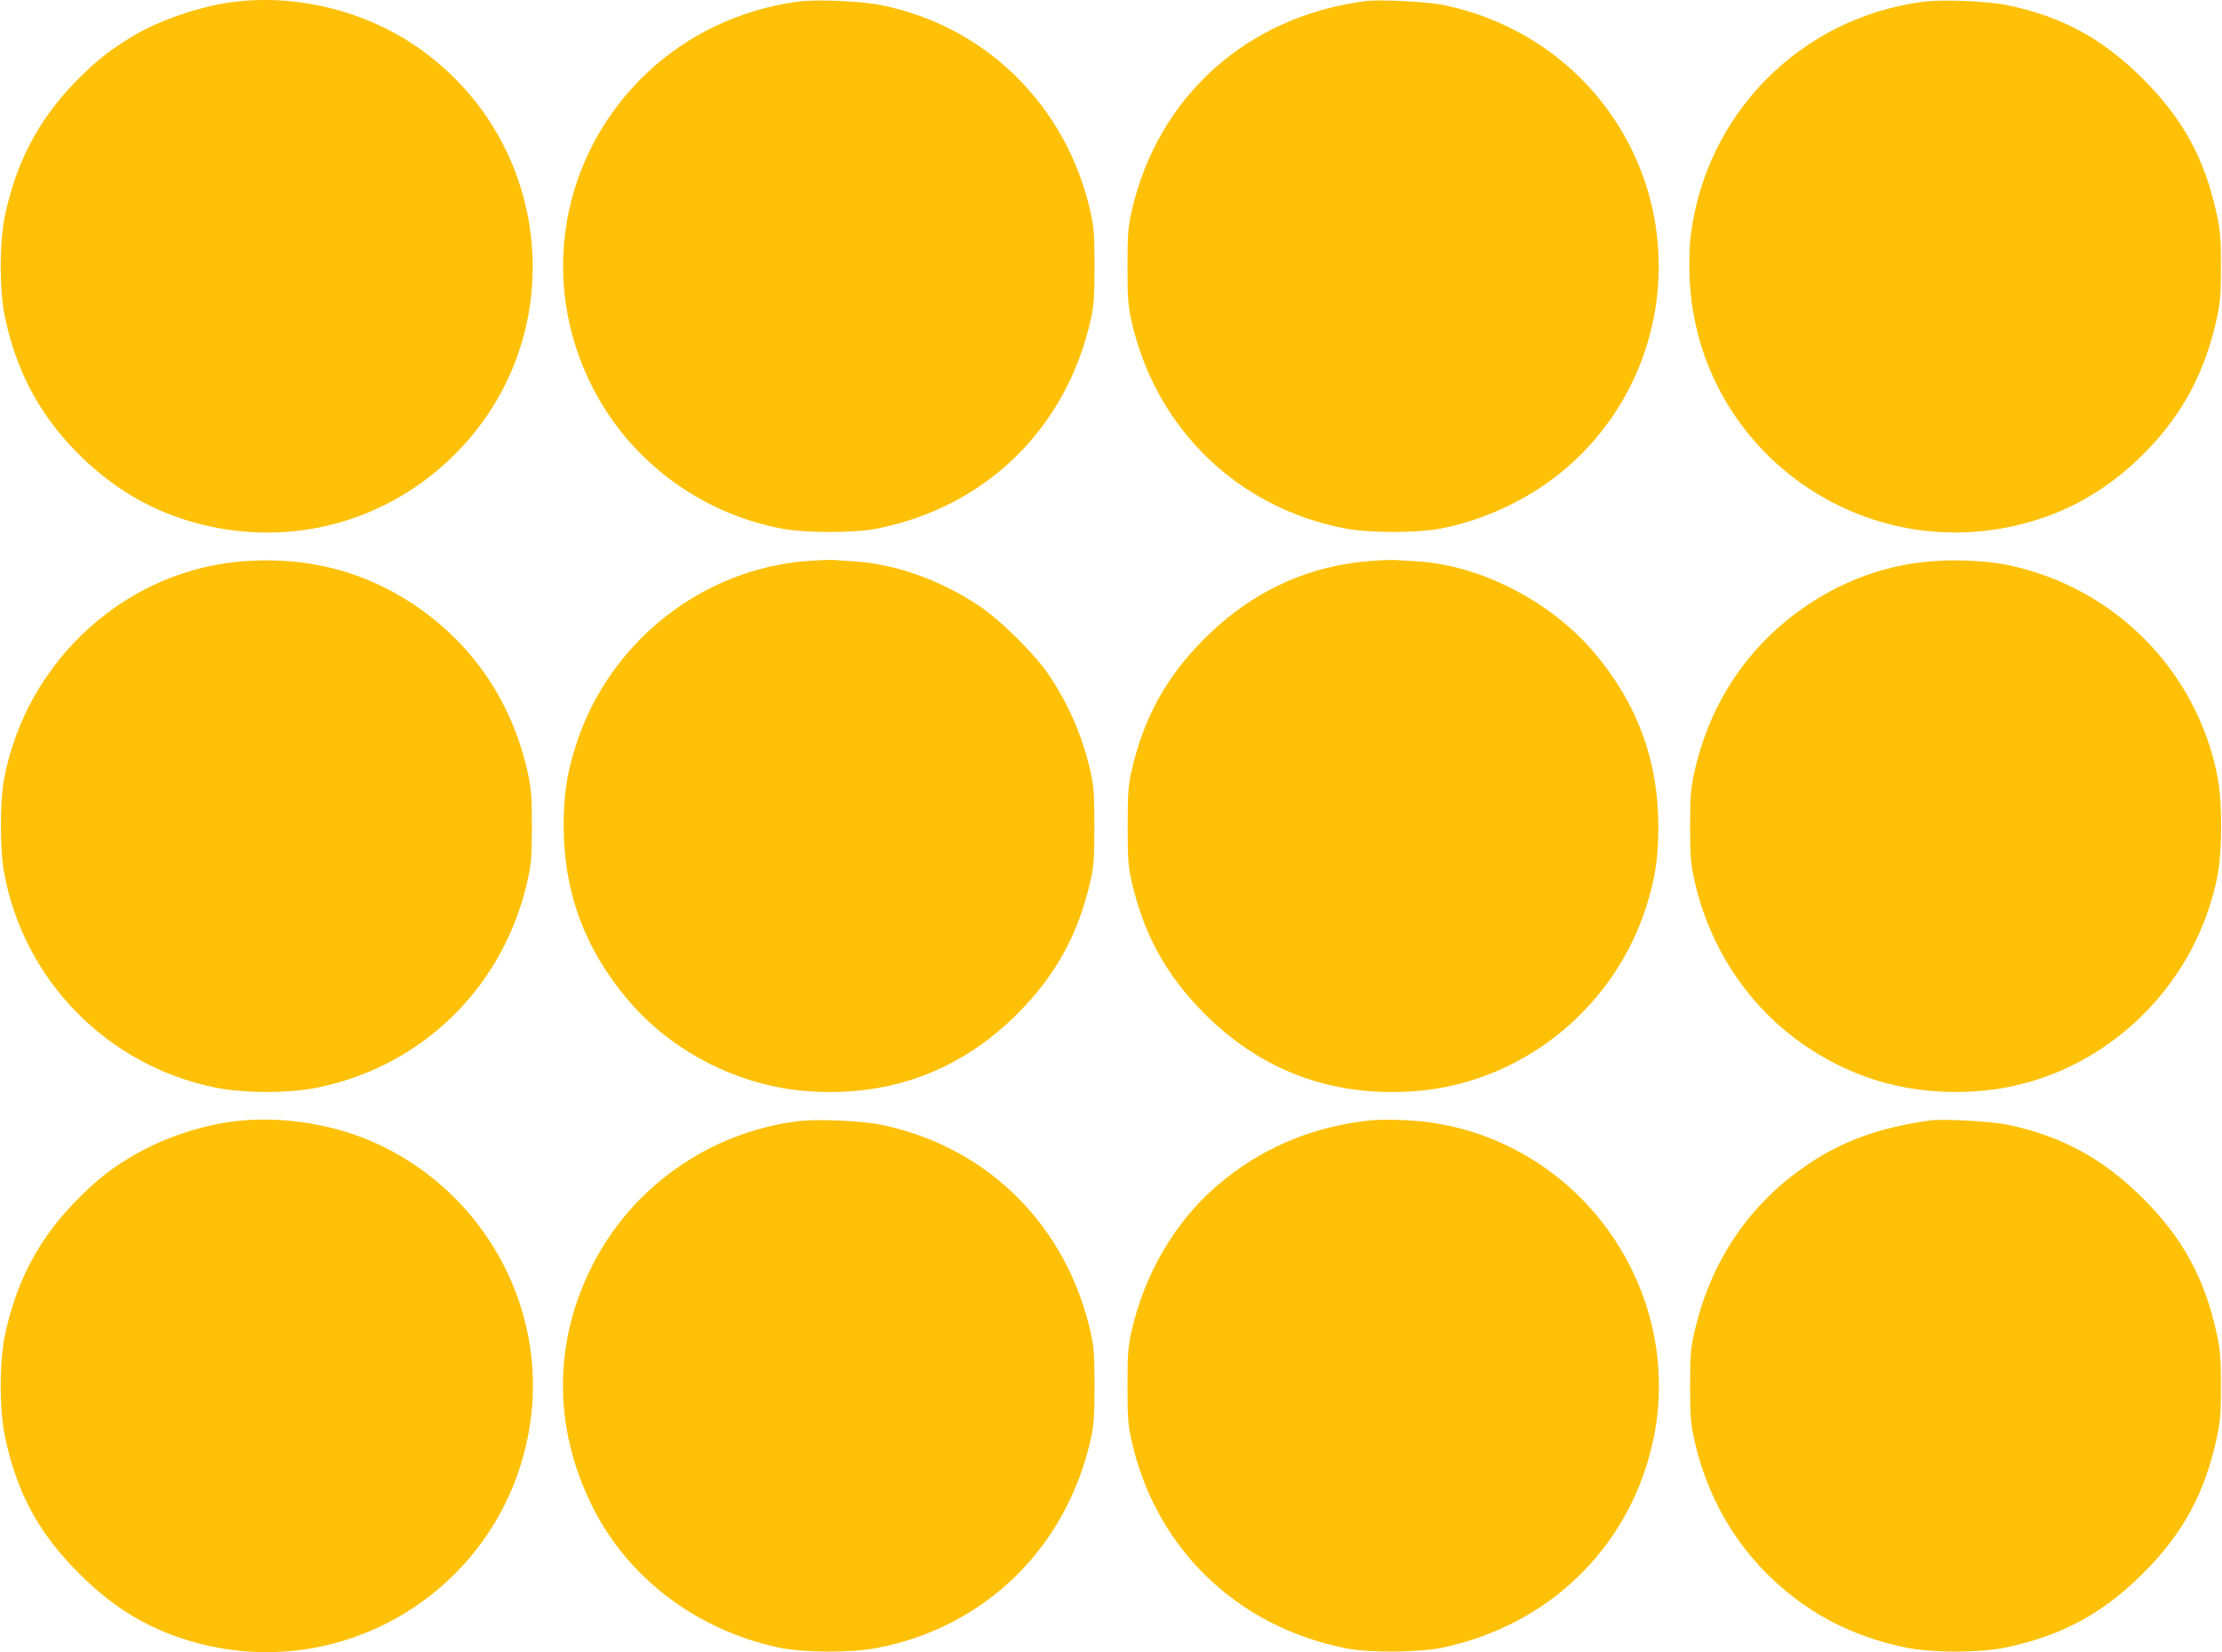 <?xml version="1.0" standalone="no"?>
<!DOCTYPE svg PUBLIC "-//W3C//DTD SVG 20010904//EN"
 "http://www.w3.org/TR/2001/REC-SVG-20010904/DTD/svg10.dtd">
<svg version="1.0" xmlns="http://www.w3.org/2000/svg"
 width="1280pt" height="952pt" viewBox="0 0 1280 952"
 preserveAspectRatio="xMidYMid meet">
<g transform="translate(0,952) scale(0.1,-0.1)"
fill="#ffc107" stroke="none">
<path d="M1345 9509 c-190 -25 -417 -101 -576 -195 -133 -79 -225 -152 -340
-271 -208 -216 -335 -457 -400 -763 -33 -152 -33 -438 0 -590 65 -304 193
-548 400 -762 209 -217 448 -358 725 -428 537 -136 1087 18 1475 411 652 661
568 1745 -178 2304 -310 233 -722 342 -1106 294z"/>
<path d="M4590 9510 c-327 -46 -630 -189 -864 -411 -497 -470 -624 -1197 -315
-1806 216 -428 625 -732 1099 -820 132 -24 411 -24 535 0 636 124 1103 582
1241 1217 15 68 19 128 19 295 0 183 -3 223 -23 314 -137 612 -604 1072 -1209
1192 -122 24 -376 34 -483 19z"/>
<path d="M7870 9514 c-685 -86 -1203 -551 -1352 -1215 -20 -91 -23 -131 -23
-314 0 -183 3 -223 23 -314 139 -621 615 -1081 1237 -1197 134 -25 400 -25
535 -1 251 46 508 166 705 327 634 520 746 1448 254 2104 -226 301 -553 507
-932 587 -90 19 -364 33 -447 23z"/>
<path d="M11072 9509 c-703 -95 -1246 -645 -1333 -1350 -7 -57 -9 -151 -6
-239 40 -973 965 -1660 1912 -1420 278 70 517 211 726 428 207 214 335 458
400 762 19 88 23 136 23 295 0 159 -4 207 -23 295 -69 323 -194 554 -426 785
-230 231 -465 359 -780 425 -117 24 -378 35 -493 19z"/>
<path d="M1425 6288 c-688 -41 -1272 -566 -1402 -1258 -24 -130 -24 -408 1
-540 114 -619 594 -1108 1211 -1235 168 -35 435 -35 600 0 611 128 1074 590
1207 1205 19 89 22 135 22 300 0 165 -3 211 -22 300 -89 411 -316 748 -657
976 -287 191 -602 274 -960 252z"/>
<path d="M4665 6289 c-617 -41 -1158 -468 -1348 -1064 -52 -163 -70 -284 -70
-465 0 -375 120 -704 366 -996 257 -307 653 -507 1055 -532 465 -30 866 121
1193 447 222 223 352 460 422 771 18 81 21 127 21 310 0 183 -3 229 -21 310
-45 202 -122 381 -234 551 -86 130 -282 324 -414 412 -224 148 -483 239 -718
253 -50 3 -103 6 -117 8 -14 1 -74 -1 -135 -5z"/>
<path d="M7909 6289 c-371 -25 -698 -176 -970 -448 -223 -223 -352 -459 -422
-769 -18 -83 -21 -128 -21 -312 0 -184 3 -229 21 -310 70 -312 200 -548 422
-771 327 -327 728 -477 1195 -447 617 39 1159 467 1349 1063 52 163 70 284 70
465 0 375 -120 704 -366 996 -250 298 -659 509 -1027 530 -47 3 -98 6 -115 7
-16 2 -78 0 -136 -4z"/>
<path d="M11155 6288 c-262 -15 -514 -101 -740 -252 -341 -228 -568 -565 -657
-976 -19 -89 -22 -135 -22 -300 0 -165 3 -211 22 -300 87 -402 320 -750 650
-971 291 -195 608 -279 967 -257 687 41 1275 568 1402 1258 24 131 24 409 0
540 -114 619 -592 1106 -1212 1235 -106 22 -274 32 -410 23z"/>
<path d="M1345 3059 c-187 -24 -389 -91 -555 -184 -138 -77 -241 -158 -360
-282 -209 -216 -336 -457 -401 -763 -33 -152 -33 -438 0 -590 69 -323 194
-554 426 -785 184 -184 363 -298 590 -374 913 -304 1872 289 2010 1244 98 680
-284 1351 -923 1623 -240 102 -533 143 -787 111z"/>
<path d="M4596 3060 c-509 -64 -955 -378 -1185 -833 -224 -442 -224 -931 -1
-1382 205 -415 600 -715 1074 -817 138 -30 414 -32 561 -4 629 117 1103 581
1241 1216 15 68 19 128 19 295 0 167 -4 227 -19 295 -136 626 -596 1085 -1216
1211 -109 22 -366 33 -474 19z"/>
<path d="M7875 3063 c-332 -39 -621 -165 -865 -375 -241 -207 -418 -509 -492
-839 -20 -91 -23 -131 -23 -314 0 -183 3 -223 23 -314 139 -622 607 -1074
1237 -1198 136 -27 426 -24 560 5 598 129 1049 558 1195 1137 223 881 -383
1772 -1287 1890 -103 14 -271 18 -348 8z"/>
<path d="M11115 3064 c-289 -41 -500 -117 -701 -253 -340 -229 -564 -563 -656
-978 -19 -83 -22 -130 -22 -298 0 -172 3 -215 23 -305 89 -405 317 -744 655
-971 162 -109 346 -185 556 -230 152 -33 438 -33 590 0 321 69 555 196 785
426 231 230 357 463 426 785 19 88 23 136 23 295 0 159 -4 207 -23 295 -69
322 -195 555 -426 785 -229 229 -467 359 -780 425 -97 20 -373 35 -450 24z"/>
</g>
</svg>
